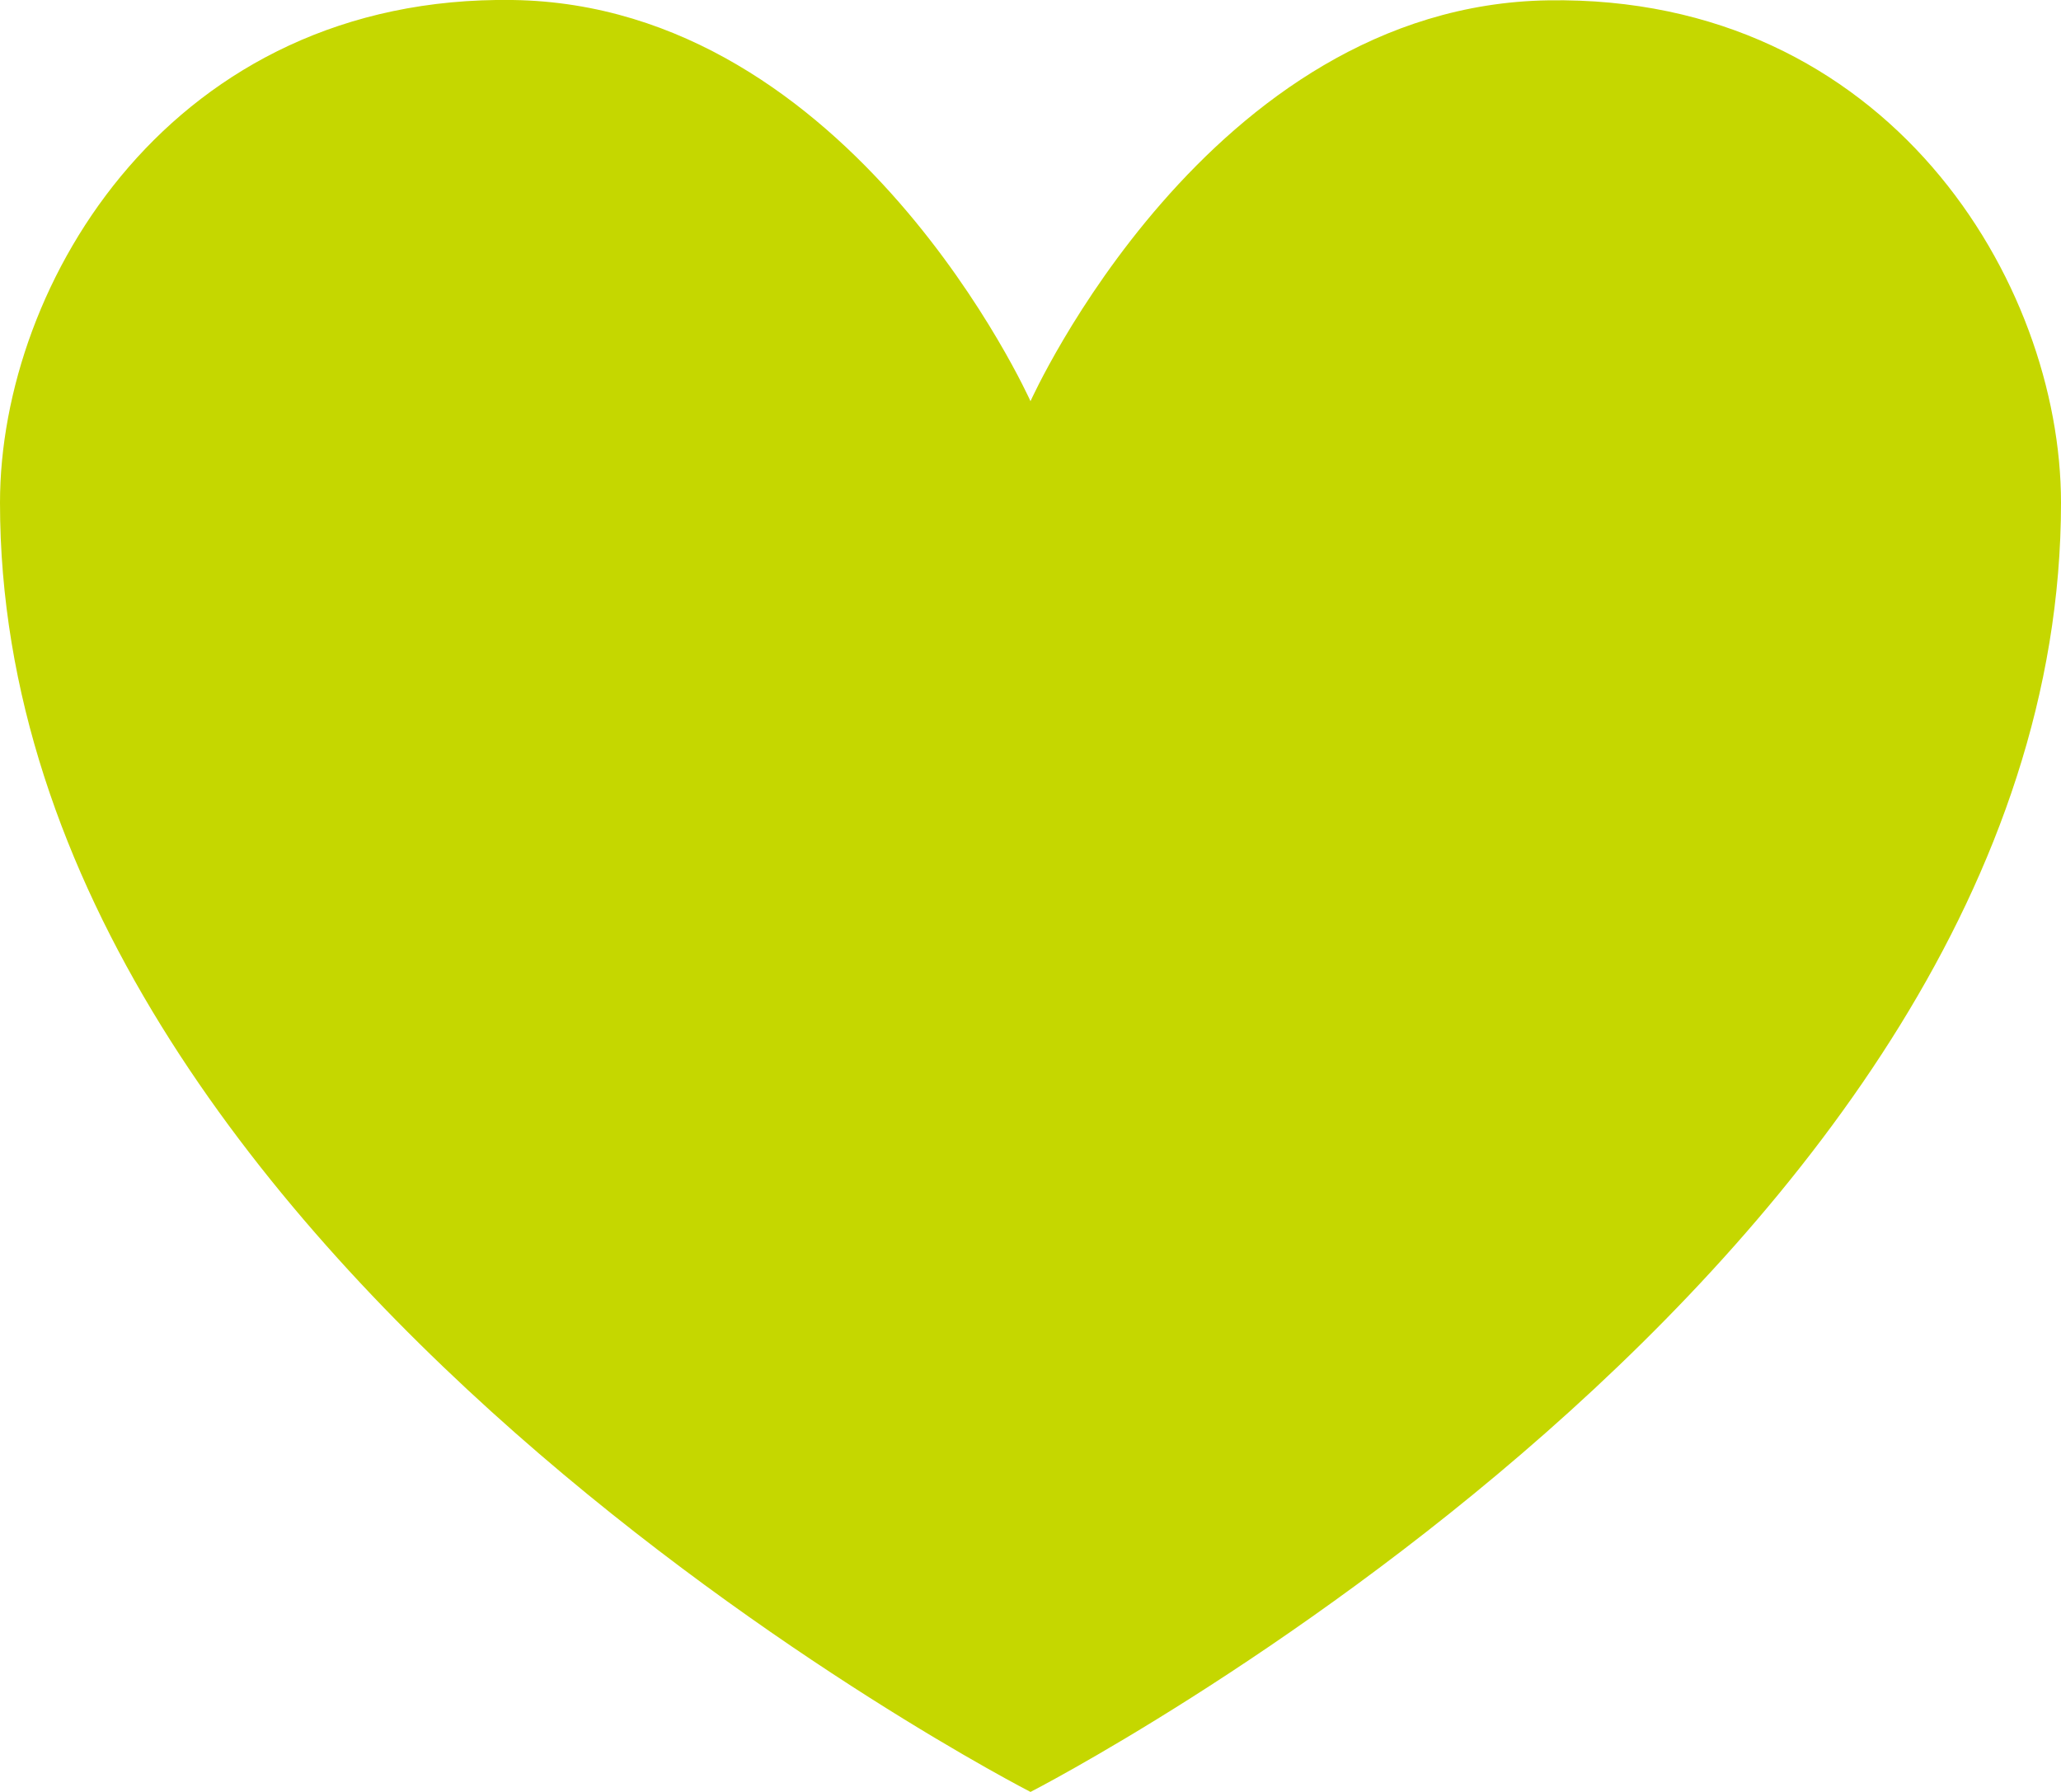 <?xml version="1.0" encoding="UTF-8"?><svg id="_レイヤー_2" xmlns="http://www.w3.org/2000/svg" width="62.1" height="54" viewBox="0 0 62.1 54"><defs><style>.cls-1{fill:#c5d700;}</style></defs><g id="_レイヤー_2-2"><g id="TOPヘッダー"><path class="cls-1" d="M31.05,54s31.05-15.91,31.05-38.85C62.1,8.51,56.9-.15,46.65.01s-15.6,12.08-15.6,12.08c0,0-5.35-11.94-15.6-12.09S0,8.51,0,15.15c0,22.95,31.05,38.85,31.05,38.85Z"/></g></g></svg>